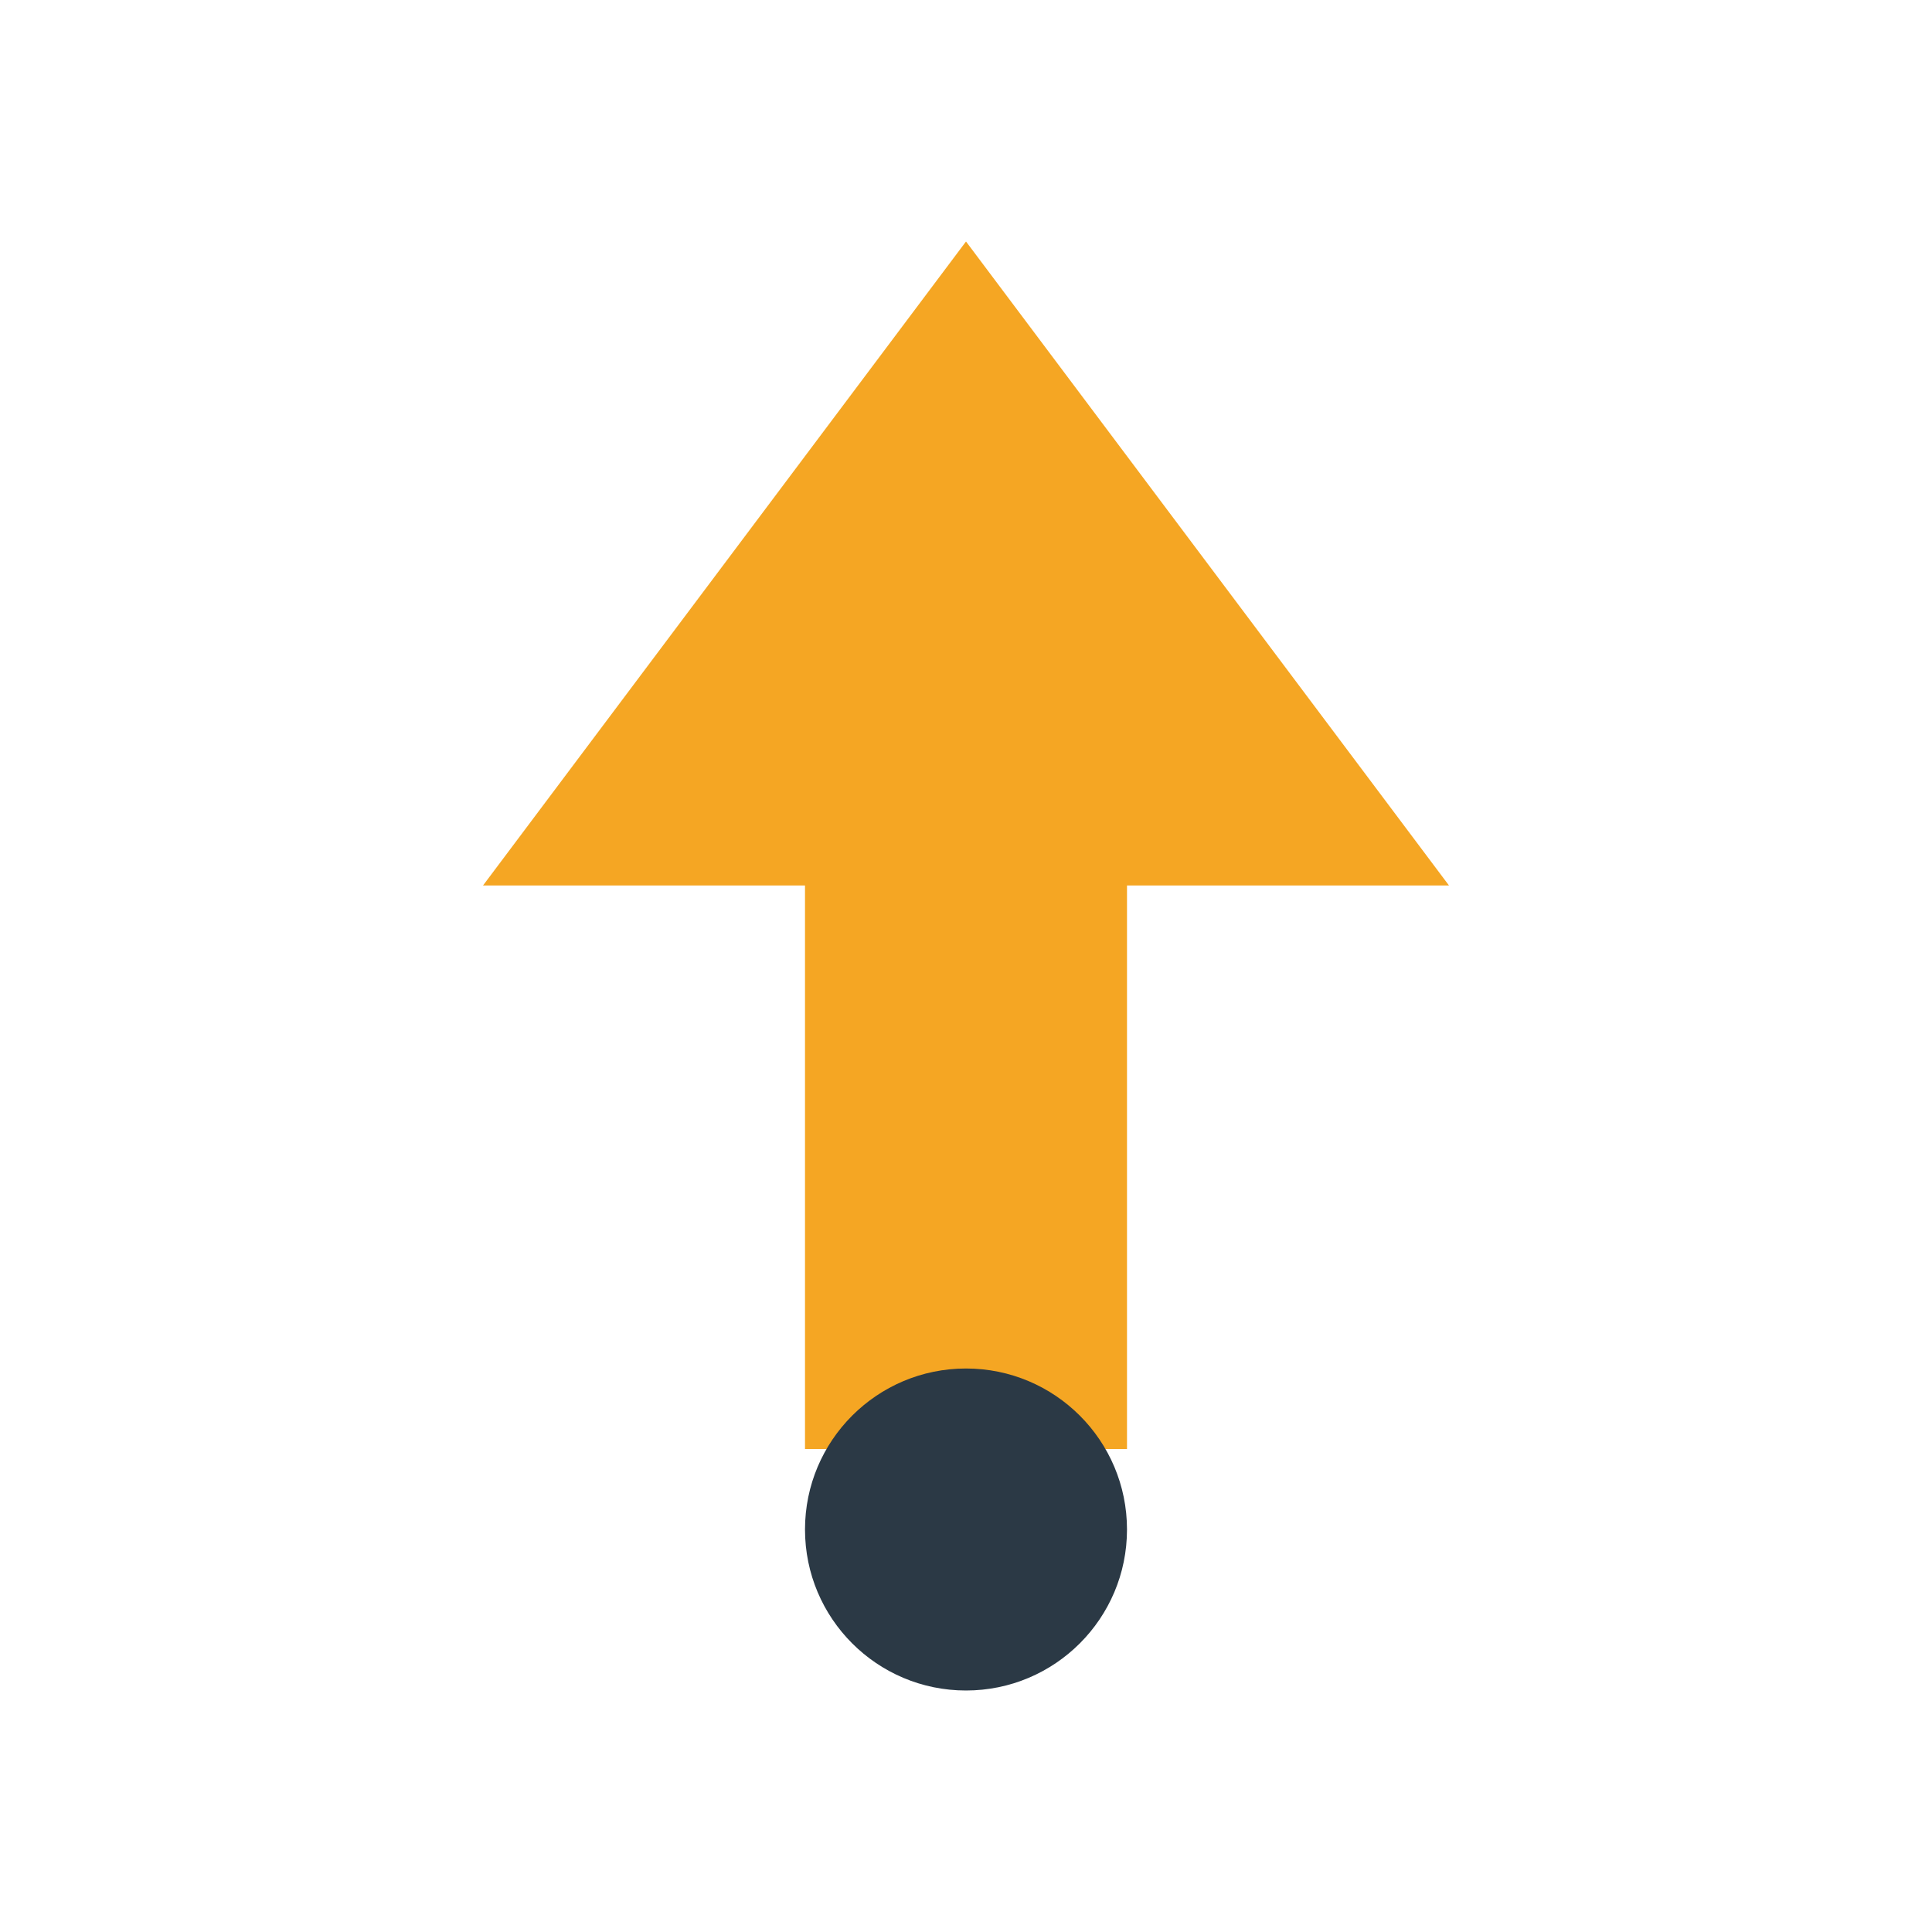 <?xml version="1.0" encoding="UTF-8"?>
<svg xmlns="http://www.w3.org/2000/svg" width="24" height="24" viewBox="0 0 24 24"><path d="M12 3l6 8h-4v7h-4v-7H6z" fill="#F5A623"/><circle cx="12" cy="19" r="2" fill="#2B3945"/></svg>